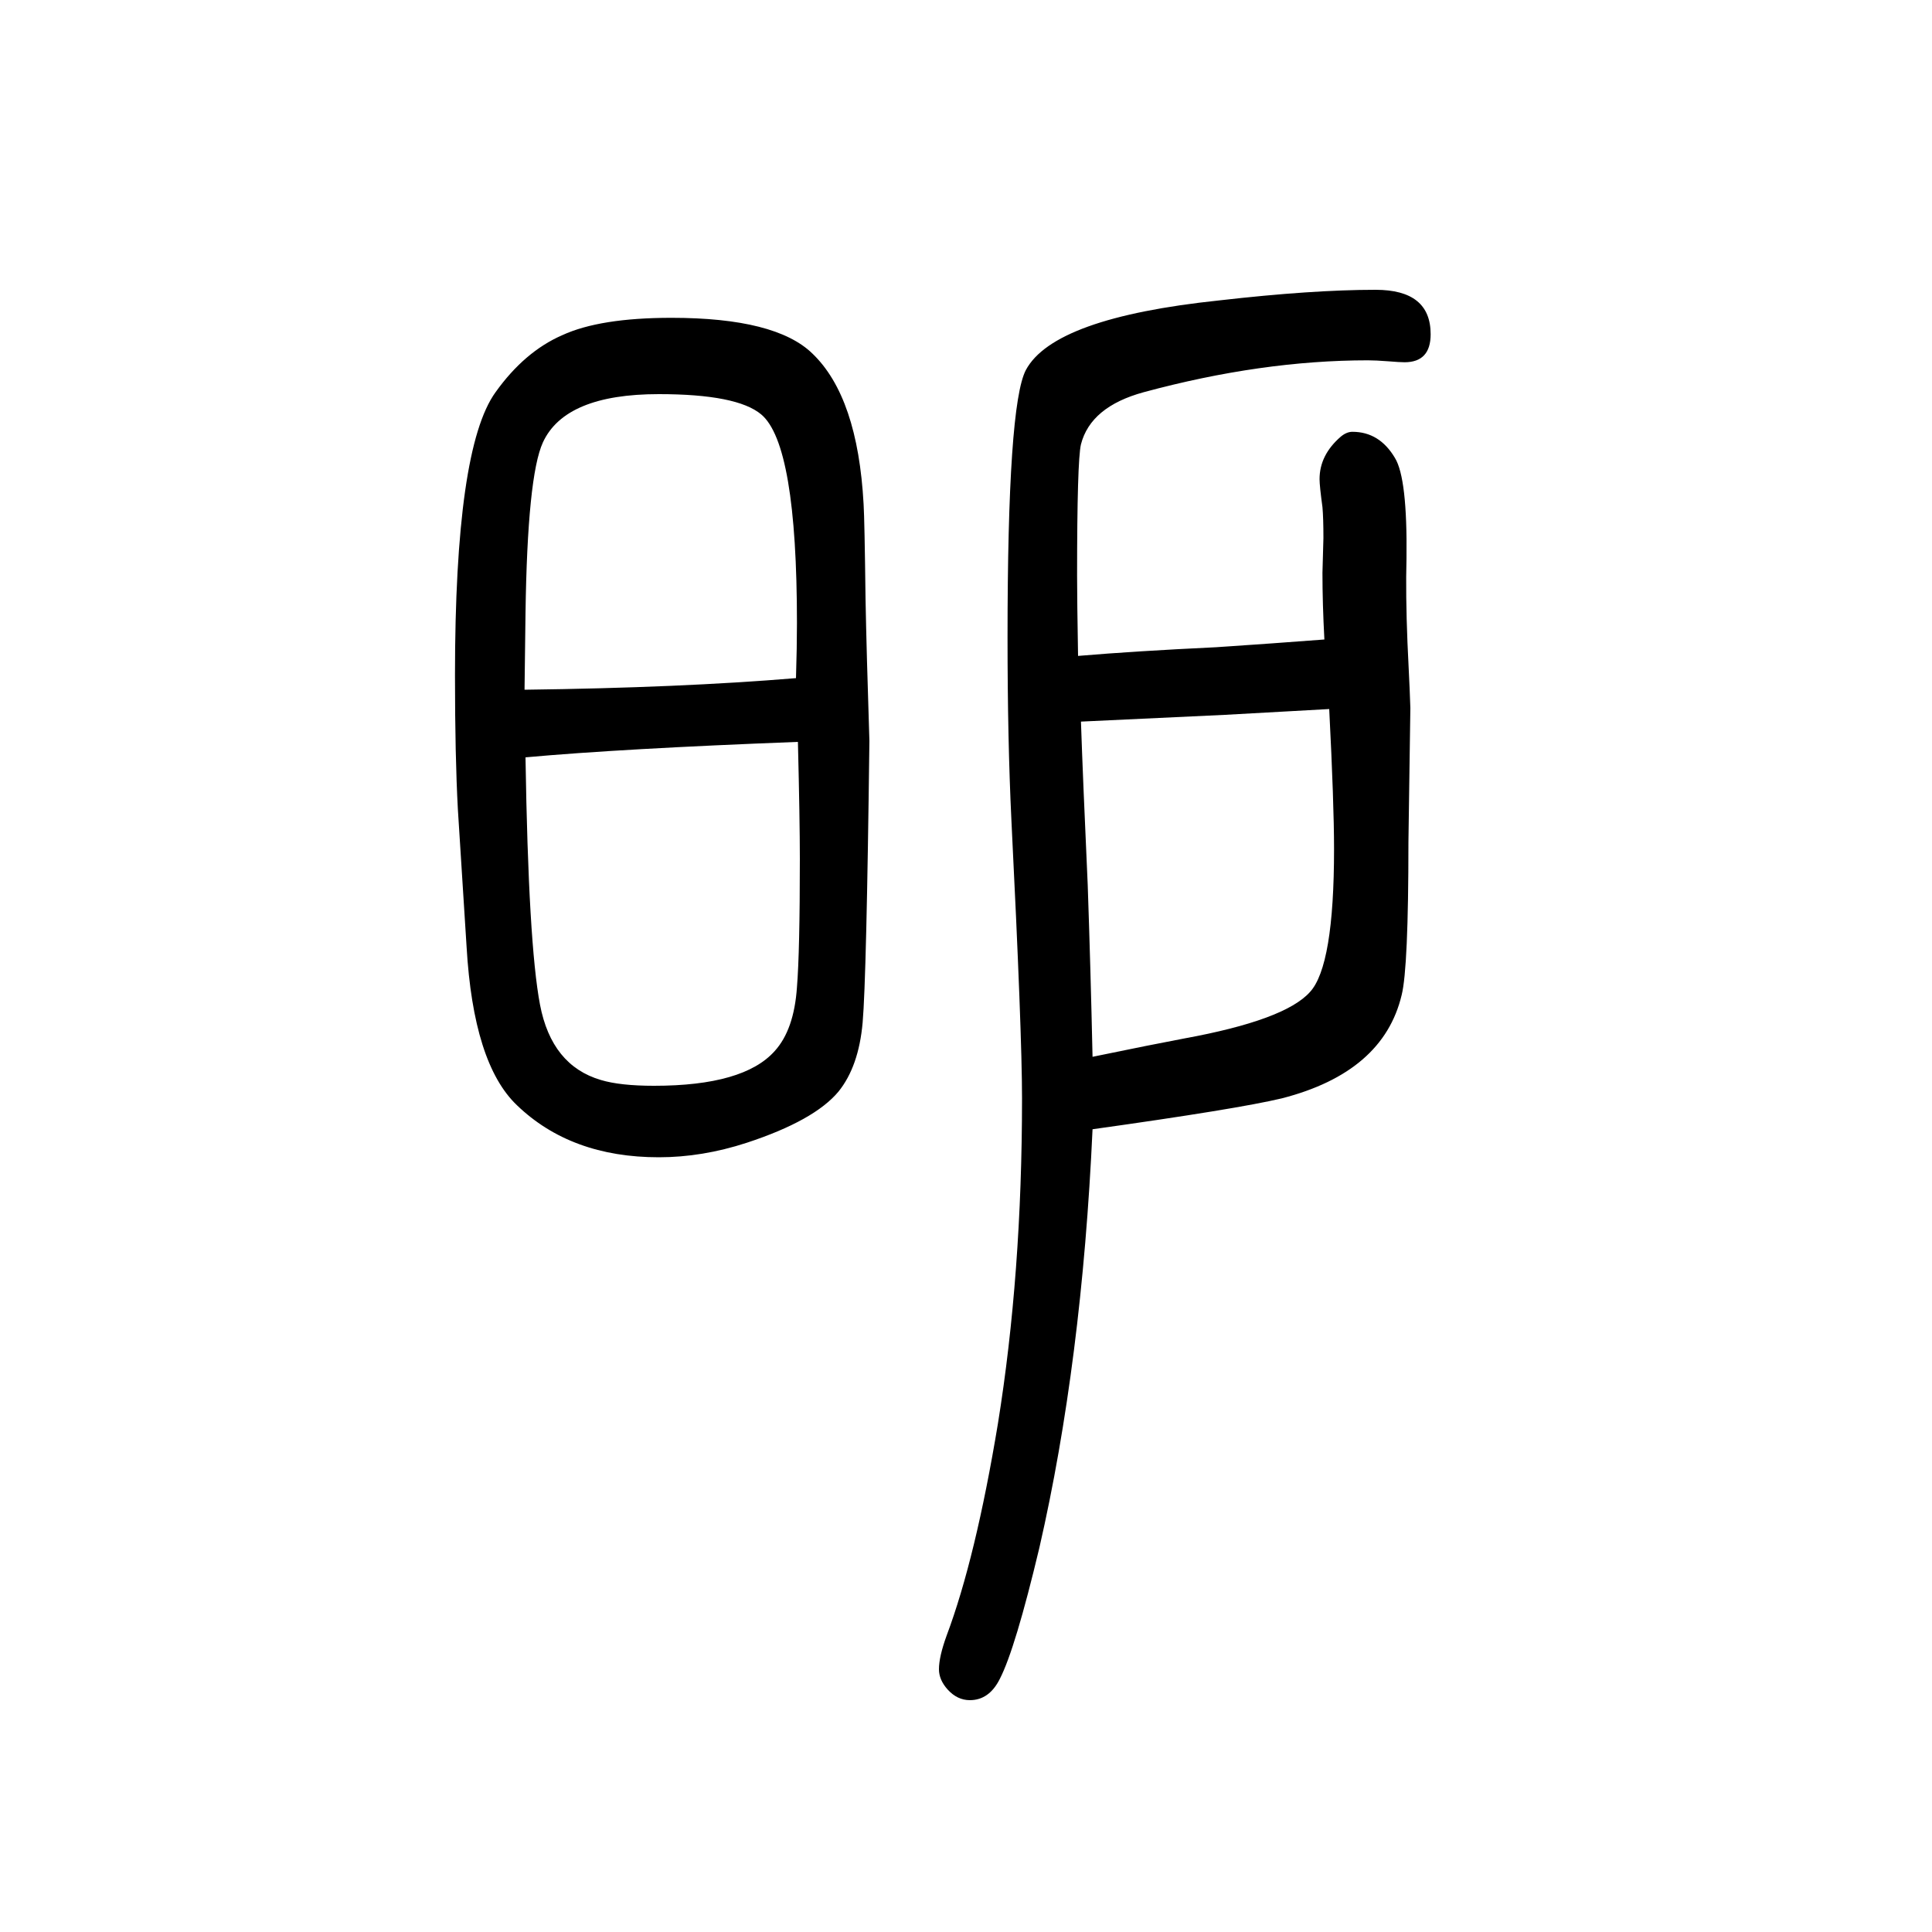 <svg xmlns="http://www.w3.org/2000/svg" xmlns:xlink="http://www.w3.org/1999/xlink" height="100" width="100" version="1.1"><path d="M900 883q-3 -246 -7 -291.5t-25 -71.5q-25 -30 -95 -53q-46 -15 -91 -15q-91 0 -147 54q-45 43 -52 164l-9 142q-3 55 -3 139q0 235 42 293q30 42 69 59q39 18 113 18q108 0 146 -37q47 -45 53 -156q1 -16 2 -98q1 -54 4 -147zM824 948q1 32 1 57q0 185 -37 216
q-25 21 -106 21q-97 0 -120 -50q-16 -35 -18 -177l-1 -79q161 2 281 12zM544 866q3 -193 15 -256t63 -78q20 -6 55 -6q93 0 125 36q20 22 23 66q3 37 3 133q0 40 -2 121q-183 -7 -282 -16zM1116 971q59 5 143 9q60 4 112 8q-2 37 -2 69l1 36q0 21 -1 32q-3 22 -3 29
q0 25 22 44q6 5 12 5q28 0 44 -27q13 -21 12 -104q-1 -37 1 -87q3 -62 3 -68l-2 -139q0 -130 -7 -158q-19 -80 -124 -107q-46 -11 -196 -32q-11 -241 -55 -433q-25 -105 -41 -136q-11 -22 -31 -22q-13 0 -23 11q-9 10 -9 21q0 13 8 35q30 80 53 219q25 155 25 337
q0 68 -11 288q-4 83 -4 189q0 241 19 277q29 54 200 72q96 11 162 11q57 0 57 -46q0 -29 -27 -29q-5 0 -17 1q-13 1 -21 1q-110 0 -232 -33q-55 -15 -65 -54q-4 -17 -4 -136q0 -25 1 -83zM1119 903q2 -59 7 -169q3 -87 5 -178q63 13 95 19q104 19 130 48q25 27 25 148
q0 47 -5 145l-108 -6z" style="" transform="scale(0.05 -0.05) translate(0 -1650)"/></svg>